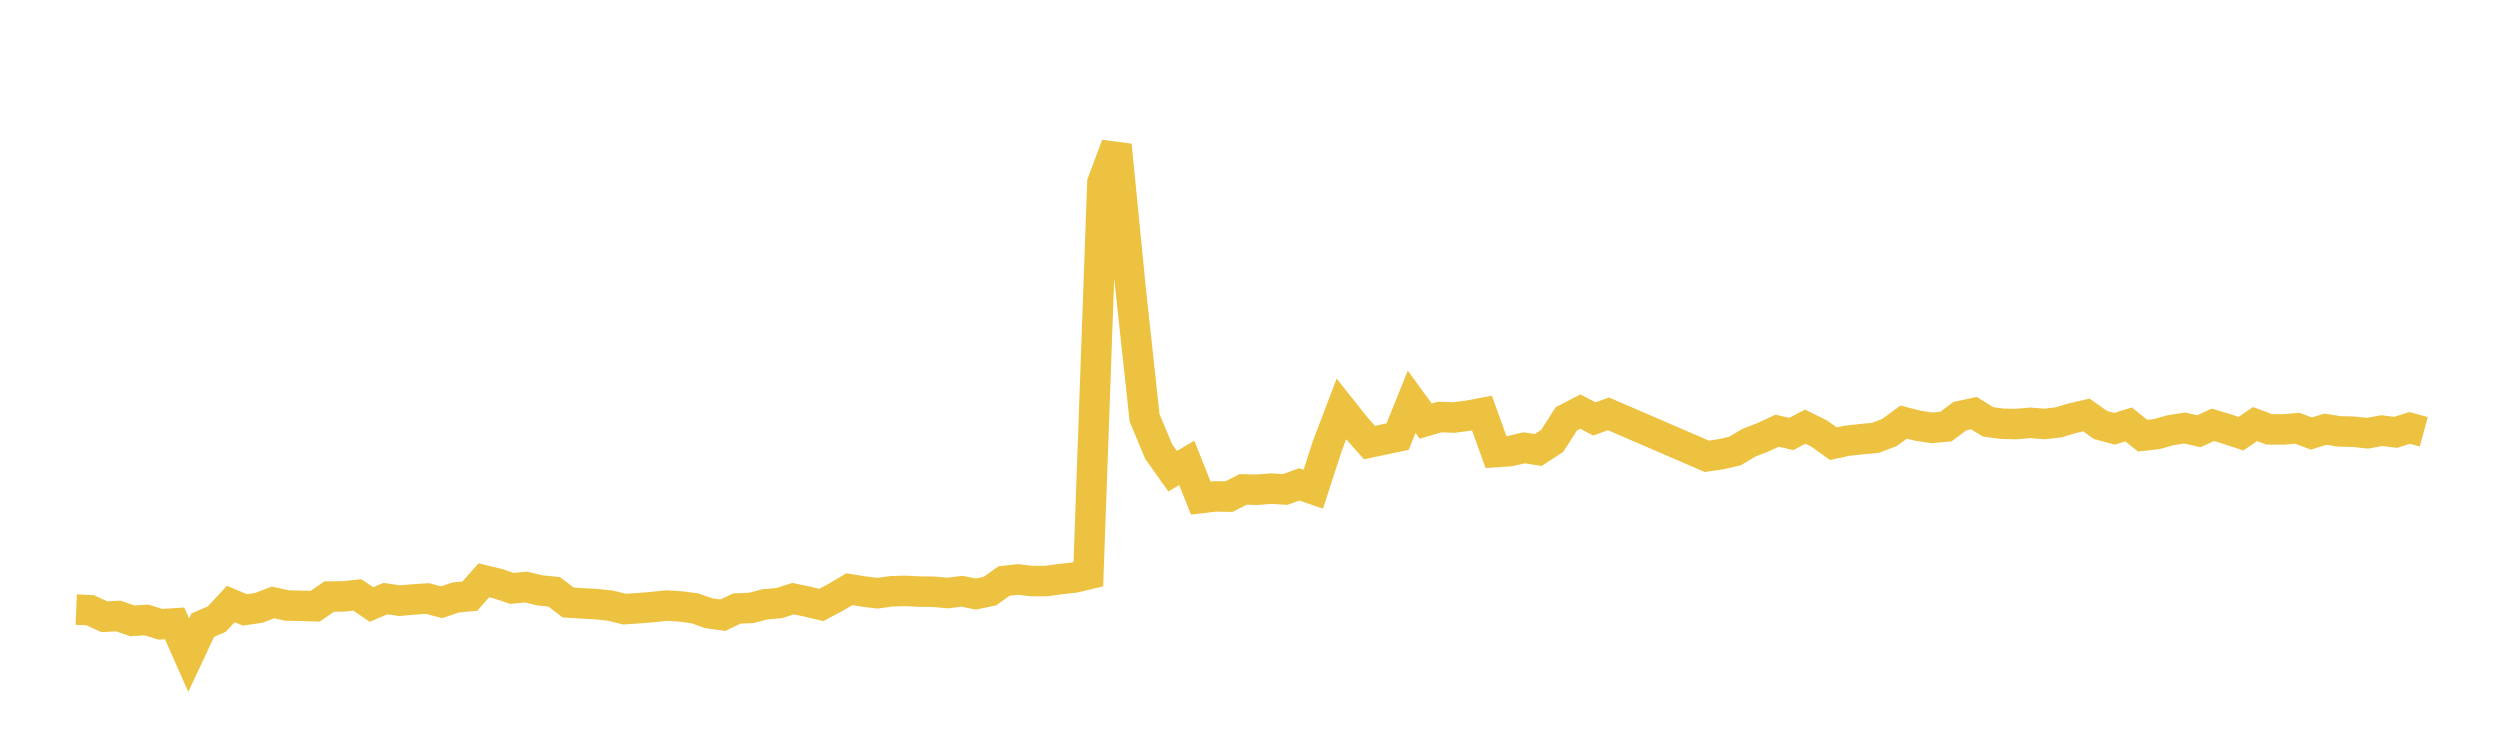 <svg width="164" height="48" xmlns="http://www.w3.org/2000/svg" xmlns:xlink="http://www.w3.org/1999/xlink"><path fill="none" stroke="rgb(237,194,64)" stroke-width="2" d="M5,39.991L5.922,40.032L6.844,40.458L7.766,40.41L8.689,40.729L9.611,40.67L10.533,40.953L11.455,40.894L12.377,42.979L13.299,41.014L14.222,40.611L15.144,39.621L16.066,40.012L16.988,39.874L17.91,39.518L18.832,39.722L19.754,39.742L20.677,39.768L21.599,39.134L22.521,39.125L23.443,39.028L24.365,39.657L25.287,39.266L26.21,39.407L27.132,39.322L28.054,39.264L28.976,39.508L29.898,39.192L30.82,39.107L31.743,38.068L32.665,38.29L33.587,38.601L34.509,38.51L35.431,38.732L36.353,38.823L37.275,39.524L38.198,39.581L39.12,39.631L40.042,39.728L40.964,39.959L41.886,39.899L42.808,39.822L43.731,39.725L44.653,39.784L45.575,39.904L46.497,40.229L47.419,40.359L48.341,39.918L49.263,39.882L50.186,39.644L51.108,39.564L52.03,39.271L52.952,39.463L53.874,39.686L54.796,39.198L55.719,38.652L56.641,38.8L57.563,38.916L58.485,38.786L59.407,38.763L60.329,38.809L61.251,38.819L62.174,38.903L63.096,38.784L64.018,38.968L64.94,38.778L65.862,38.115L66.784,38.012L67.707,38.119L68.629,38.117L69.551,37.991L70.473,37.888L71.395,37.67L72.317,11.984L73.24,9.521L74.162,18.888L75.084,27.409L76.006,29.615L76.928,30.912L77.85,30.363L78.772,32.675L79.695,32.564L80.617,32.58L81.539,32.107L82.461,32.127L83.383,32.054L84.305,32.11L85.228,31.775L86.15,32.093L87.072,29.257L87.994,26.833L88.916,27.993L89.838,29.033L90.76,28.837L91.683,28.643L92.605,26.36L93.527,27.624L94.449,27.355L95.371,27.391L96.293,27.271L97.216,27.098L98.138,29.655L99.06,29.594L99.982,29.377L100.904,29.519L101.826,28.92L102.749,27.479L103.671,26.999L104.593,27.482L105.515,27.148L111.97,29.934L112.892,29.8L113.814,29.589L114.737,29.037L115.659,28.683L116.581,28.252L117.503,28.468L118.425,27.988L119.347,28.448L120.269,29.106L121.192,28.908L122.114,28.81L123.036,28.721L123.958,28.367L124.88,27.689L125.802,27.924L126.725,28.067L127.647,27.984L128.569,27.299L129.491,27.1L130.413,27.673L131.335,27.799L132.257,27.817L133.18,27.737L134.102,27.811L135.024,27.712L135.946,27.435L136.868,27.222L137.79,27.877L138.713,28.128L139.635,27.841L140.557,28.582L141.479,28.477L142.401,28.22L143.323,28.08L144.246,28.29L145.168,27.867L146.09,28.147L147.012,28.448L147.934,27.819L148.856,28.164L149.778,28.172L150.701,28.093L151.623,28.439L152.545,28.156L153.467,28.3L154.389,28.32L155.311,28.421L156.234,28.249L157.156,28.361L158.078,28.072L159,28.324"></path></svg>
